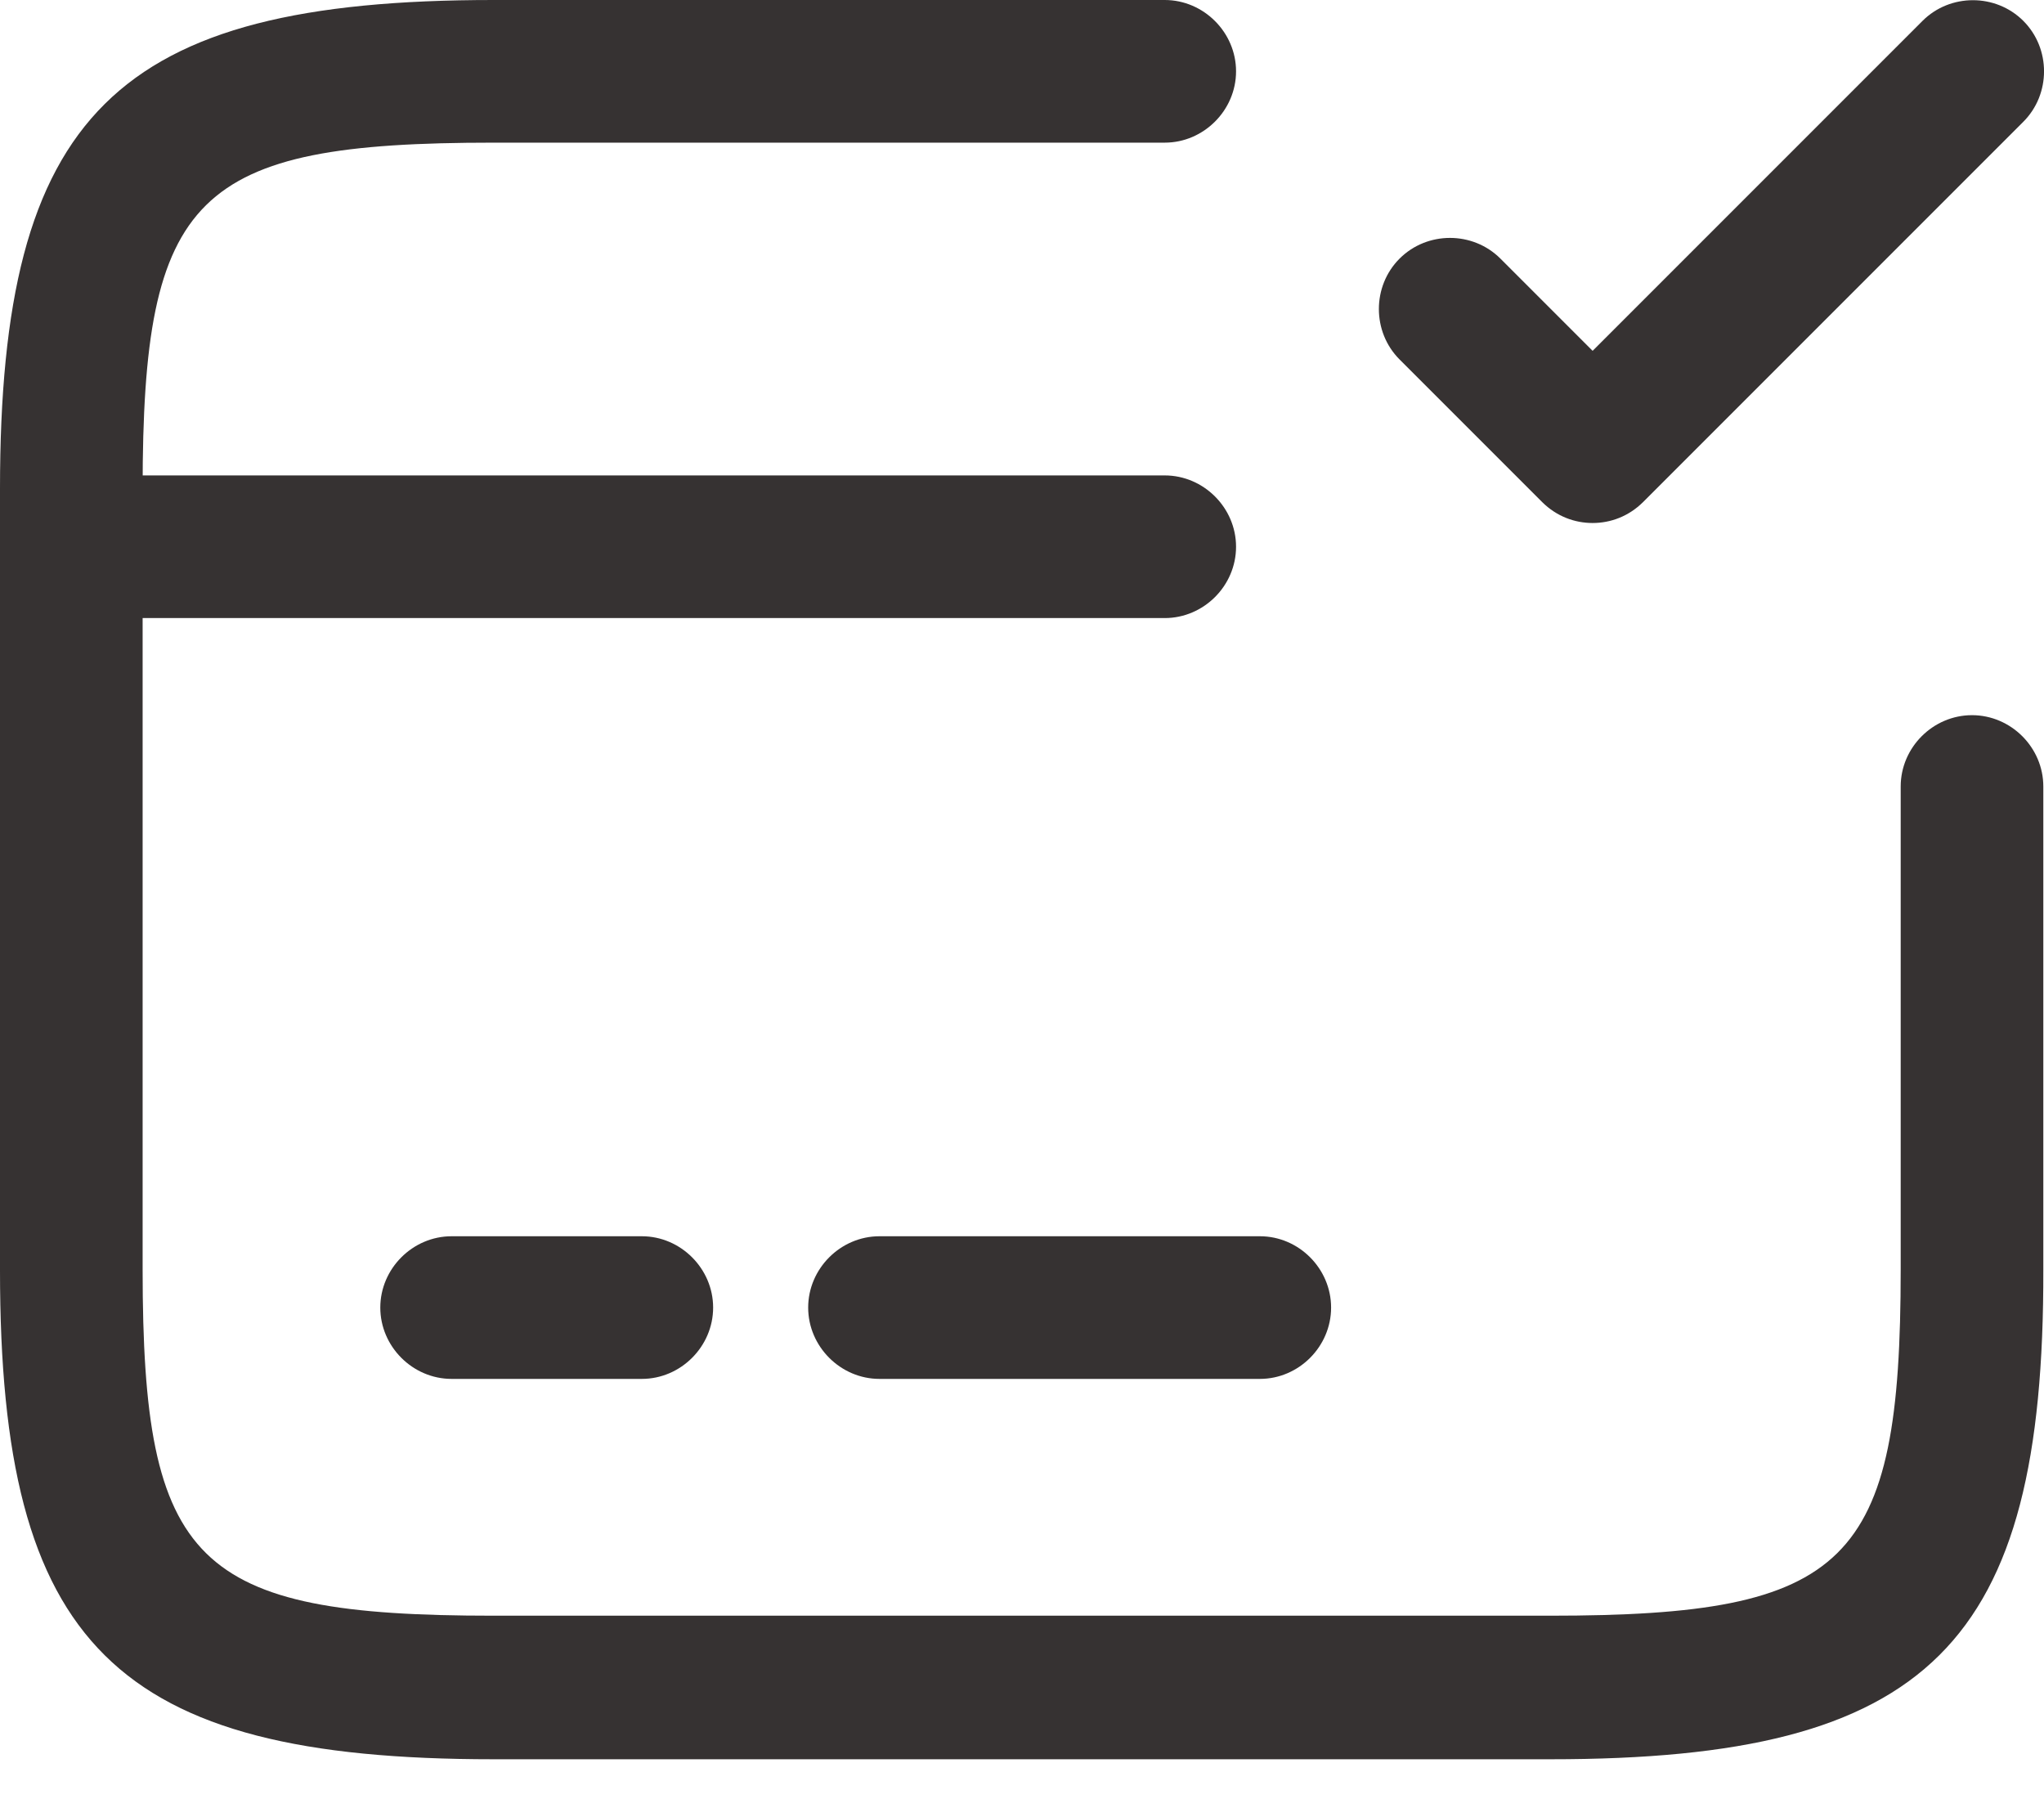 <?xml version="1.0" encoding="UTF-8"?> <svg xmlns="http://www.w3.org/2000/svg" width="18" height="16" viewBox="0 0 18 16" fill="none"><path d="M10.257 5.442H0.628C0.285 5.442 0 5.158 0 4.814C0 4.471 0.285 4.186 0.628 4.186H10.257C10.6 4.186 10.885 4.471 10.885 4.814C10.885 5.158 10.6 5.442 10.257 5.442Z" fill="#363232"></path><path d="M5.652 12.141H3.977C3.634 12.141 3.349 11.856 3.349 11.513C3.349 11.17 3.634 10.885 3.977 10.885H5.652C5.995 10.885 6.28 11.17 6.28 11.513C6.28 11.856 5.995 12.141 5.652 12.141Z" fill="#363232"></path><path d="M11.095 12.141H7.745C7.402 12.141 7.117 11.856 7.117 11.513C7.117 11.17 7.402 10.885 7.745 10.885H11.095C11.438 10.885 11.722 11.17 11.722 11.513C11.722 11.856 11.438 12.141 11.095 12.141Z" fill="#363232"></path><path d="M13.656 15.49H4.346C1.013 15.49 0 14.485 0 11.186V4.304C0 1.005 1.013 0 4.346 0H10.257C10.6 0 10.885 0.285 10.885 0.628C10.885 0.971 10.6 1.256 10.257 1.256H4.346C1.716 1.256 1.256 1.708 1.256 4.304V11.178C1.256 13.774 1.716 14.226 4.346 14.226H13.648C16.277 14.226 16.738 13.774 16.738 11.178V6.925C16.738 6.581 17.023 6.297 17.366 6.297C17.709 6.297 17.994 6.581 17.994 6.925V11.178C18.002 14.485 16.989 15.49 13.656 15.49Z" fill="#363232"></path><path d="M14.025 4.605C13.866 4.605 13.707 4.546 13.581 4.421L12.325 3.165C12.082 2.922 12.082 2.52 12.325 2.277C12.568 2.034 12.97 2.034 13.213 2.277L14.025 3.089L16.93 0.184C17.173 -0.059 17.575 -0.059 17.818 0.184C18.061 0.427 18.061 0.829 17.818 1.072L14.469 4.421C14.343 4.546 14.184 4.605 14.025 4.605Z" fill="#363232"></path></svg> 